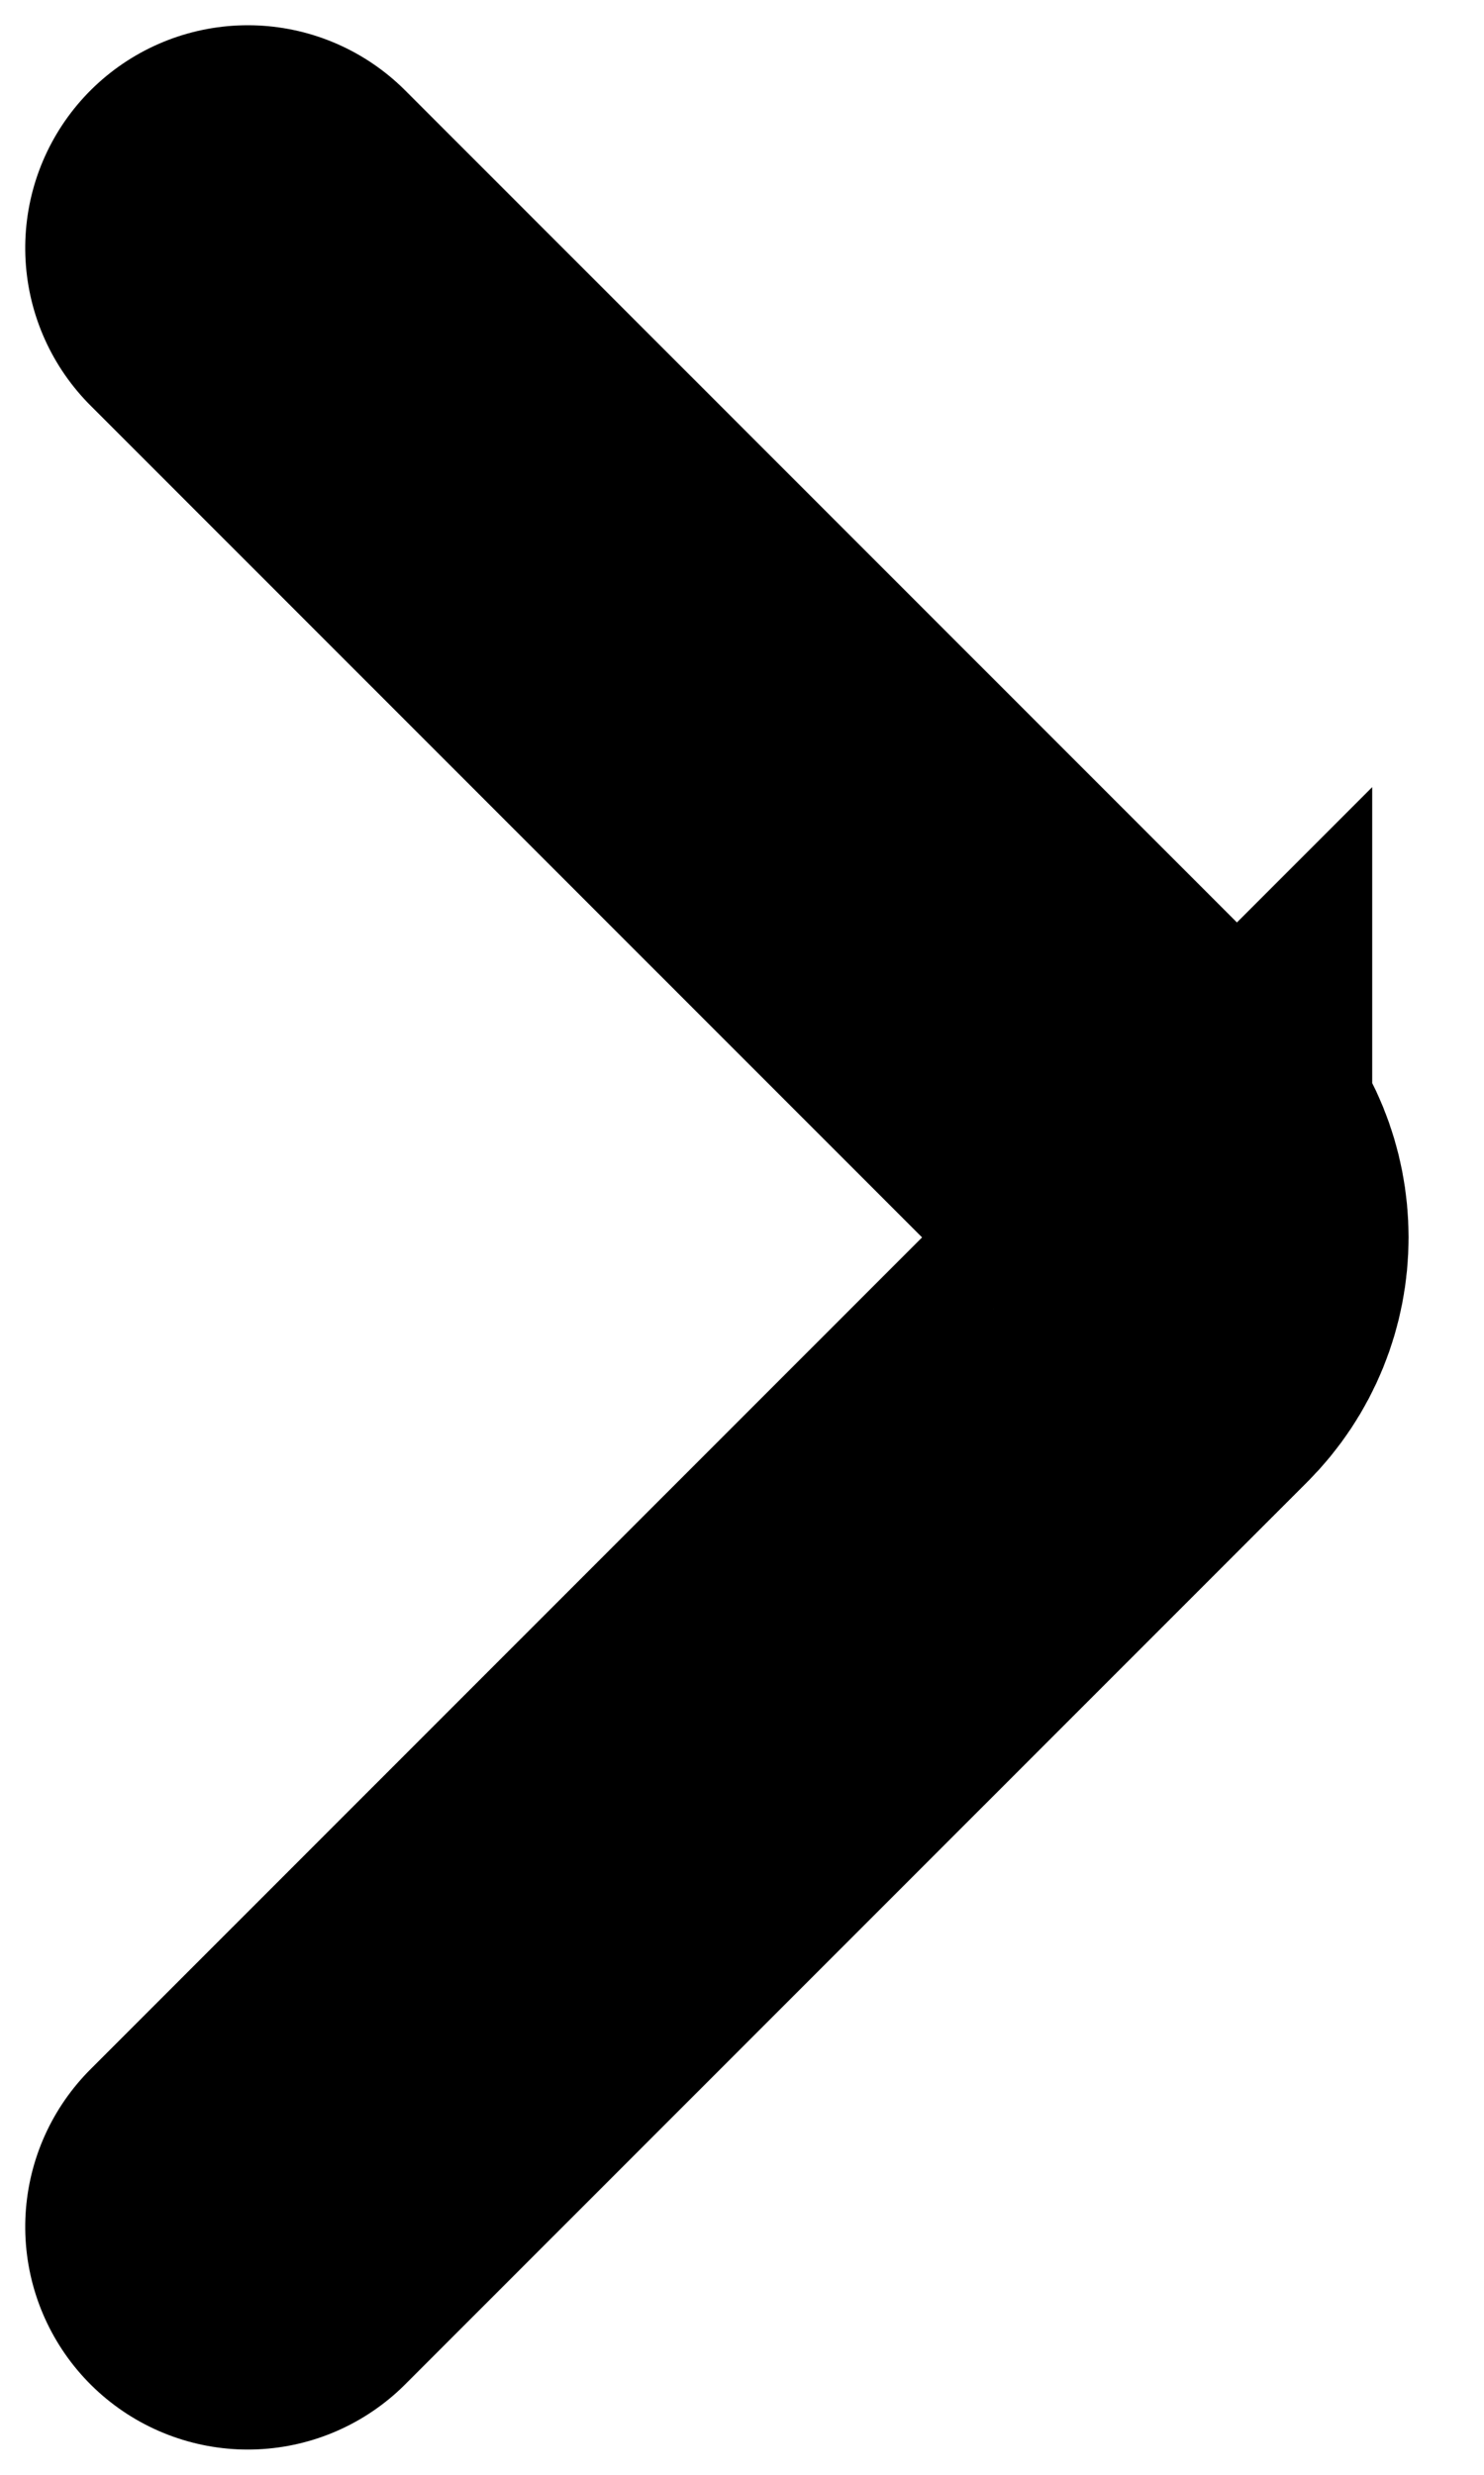 <?xml version="1.0" encoding="UTF-8"?>
<svg width="6px" height="10px" viewBox="0 0 6 10" version="1.1" xmlns="http://www.w3.org/2000/svg" xmlns:xlink="http://www.w3.org/1999/xlink">
    <title>1DDEC51E-822F-45DC-95A6-30E7C087C3C1</title>
    <g id="Desktop" stroke="none" stroke-width="1" fill="none" fill-rule="evenodd" stroke-linecap="round">
        <g id="Product-Category-—-Overview-Option-2" transform="translate(-1320, -3499)" stroke="#000000" stroke-width="1.8">
            <g id="Pagination" transform="translate(913, 3488)">
                <g id="Arrows" transform="translate(0, 4)">
                    <g id="Icon" transform="translate(410, 12) rotate(-90) translate(-410, -12) translate(398, 0)">
                        <path d="M8.002,14.002 L11.647,10.356 C11.842,10.16 12.158,10.16 12.353,10.356 C12.354,10.356 12.354,10.356 12.353,10.356 L15.998,14.002 L15.998,14.002" id="Arrow-Down-Glyph" transform="translate(12, 12.002) rotate(-180) translate(-12, -12.002) "></path>
                    </g>
                </g>
            </g>
        </g>
    </g>
</svg>
